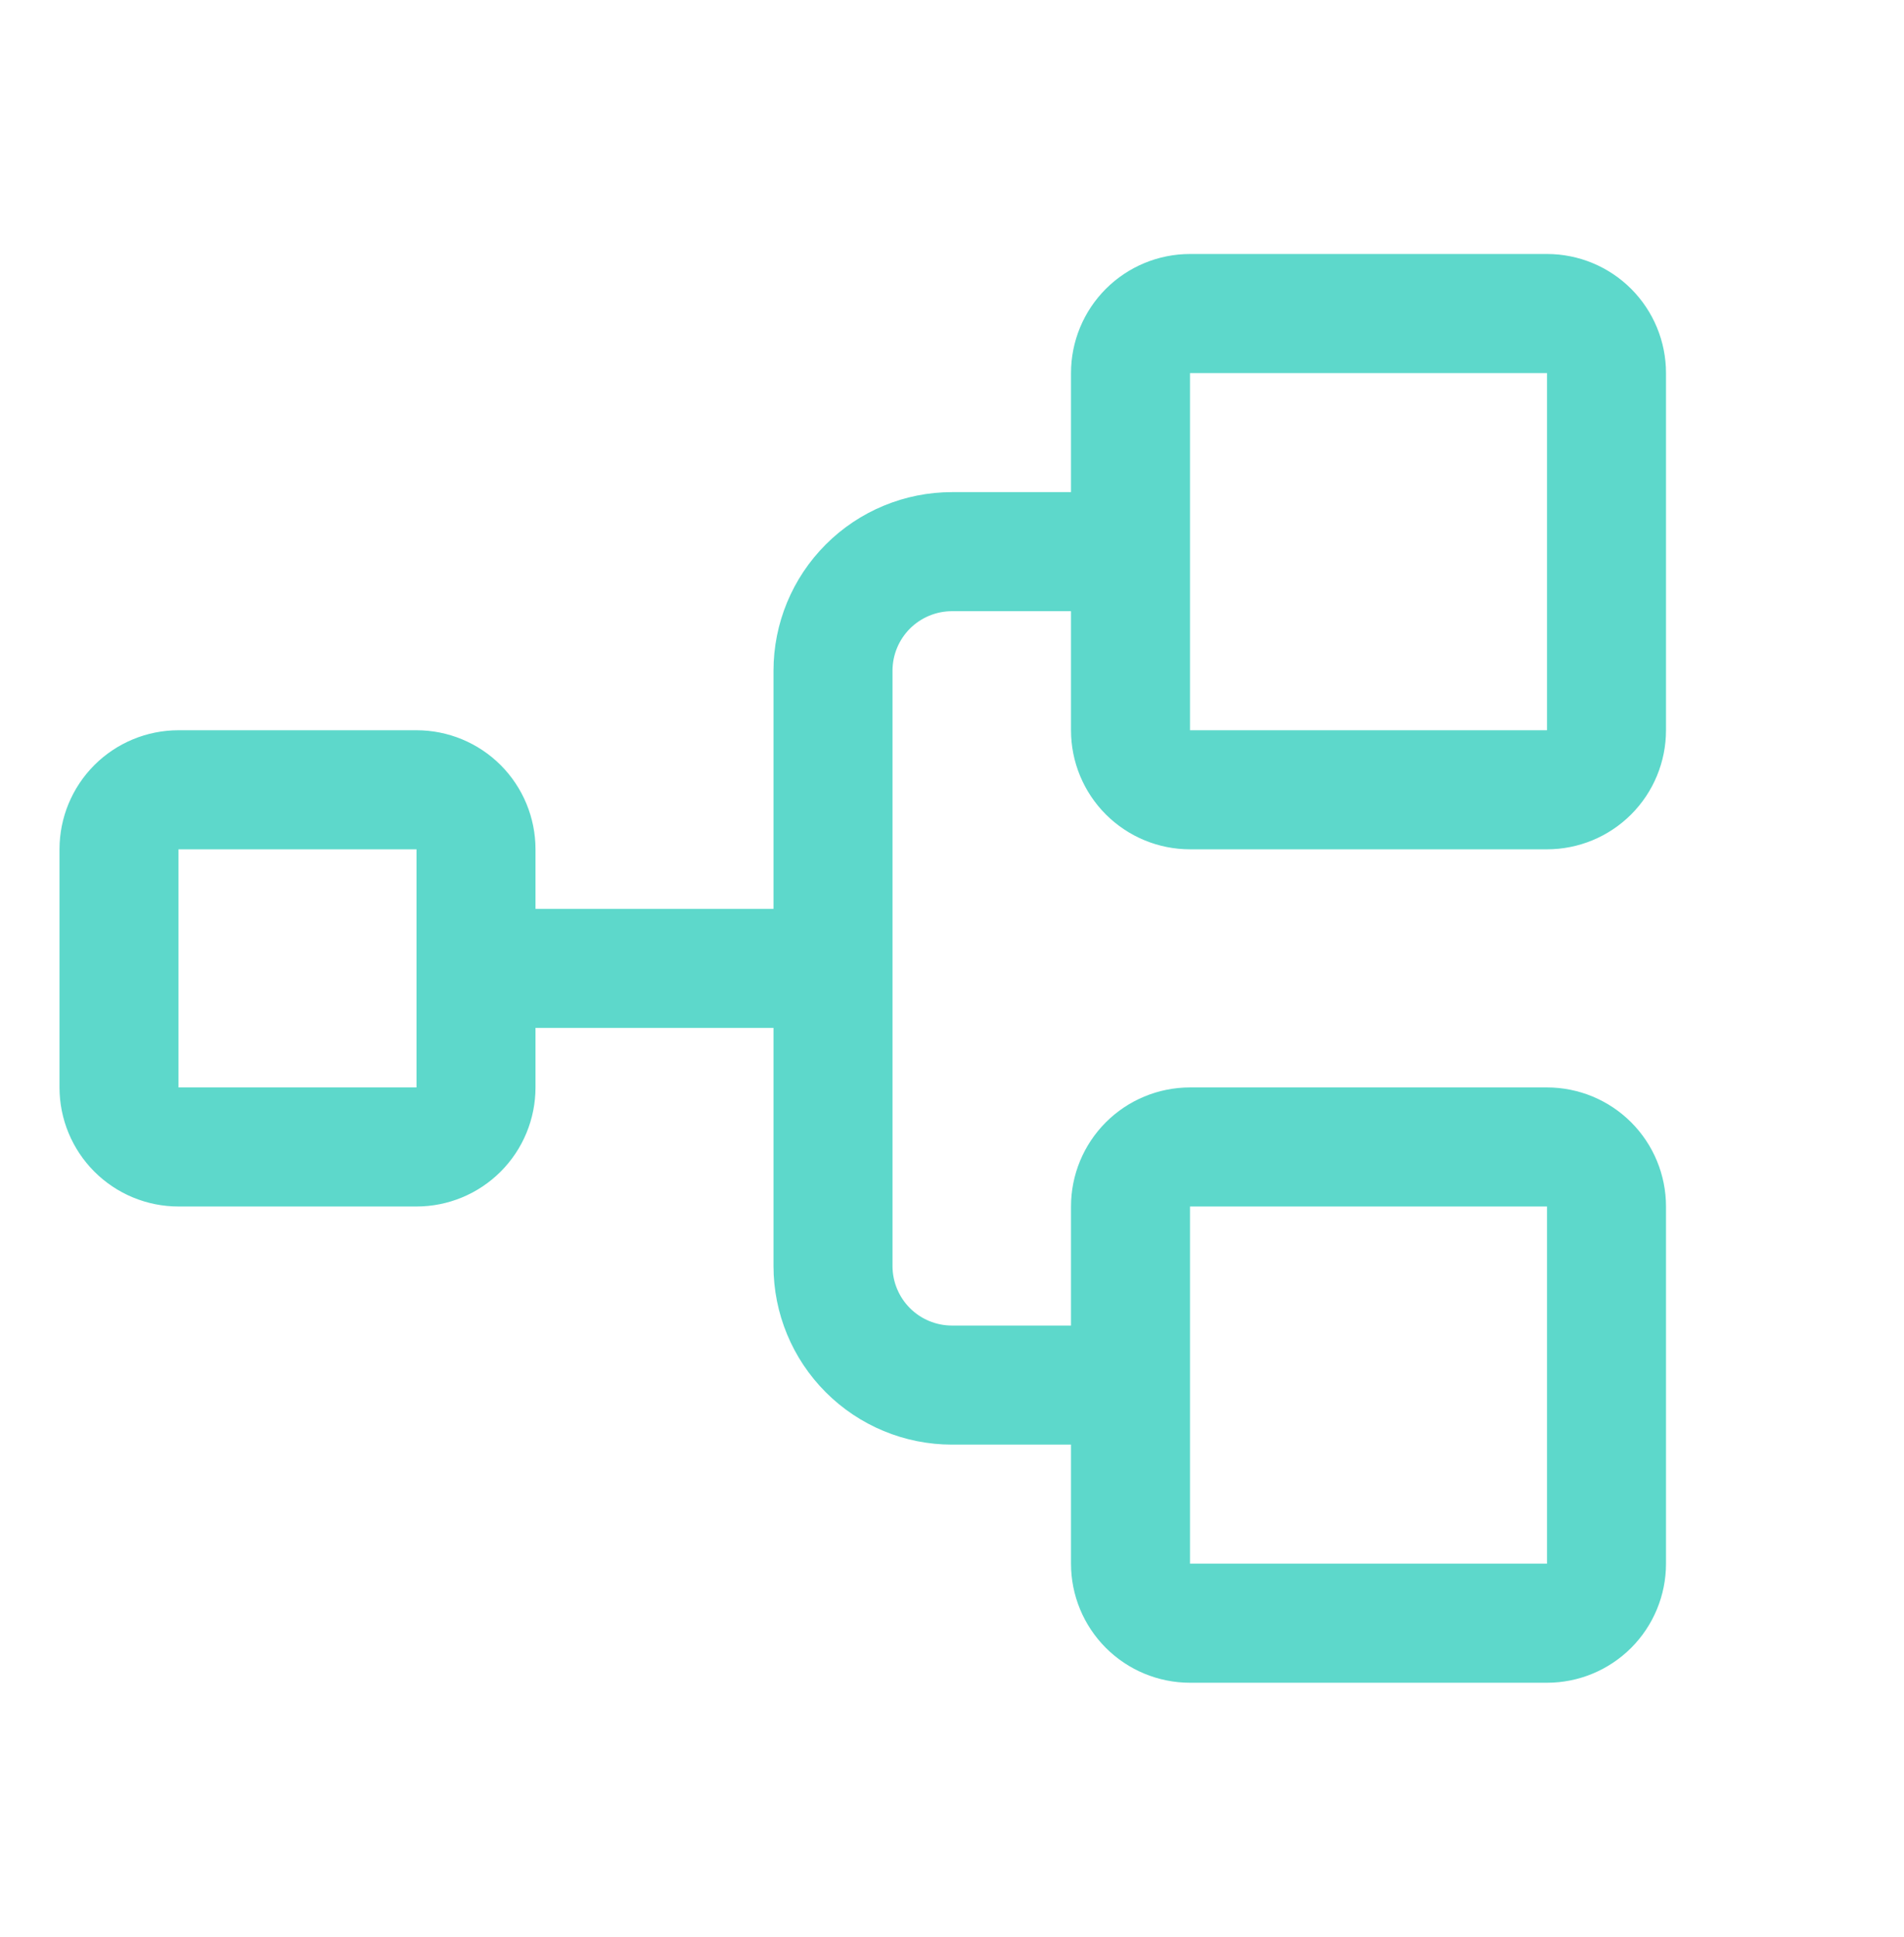 <?xml version="1.0" encoding="UTF-8"?>
<svg xmlns="http://www.w3.org/2000/svg" width="60" height="61" viewBox="0 0 60 61" fill="none">
  <path d="M37.5 26.75H48.75C49.745 26.75 50.698 26.355 51.402 25.652C52.105 24.948 52.5 23.995 52.5 23V11.75C52.5 10.755 52.105 9.802 51.402 9.098C50.698 8.395 49.745 8 48.75 8H37.5C36.505 8 35.552 8.395 34.848 9.098C34.145 9.802 33.75 10.755 33.75 11.75V15.5H30C28.508 15.5 27.077 16.093 26.023 17.148C24.968 18.202 24.375 19.633 24.375 21.125V28.625H16.875V26.75C16.875 25.755 16.48 24.802 15.777 24.098C15.073 23.395 14.12 23 13.125 23H5.625C4.63 23 3.677 23.395 2.973 24.098C2.27 24.802 1.875 25.755 1.875 26.75V34.25C1.875 35.245 2.27 36.198 2.973 36.902C3.677 37.605 4.63 38 5.625 38H13.125C14.12 38 15.073 37.605 15.777 36.902C16.48 36.198 16.875 35.245 16.875 34.25V32.375H24.375V39.875C24.375 41.367 24.968 42.798 26.023 43.852C27.077 44.907 28.508 45.5 30 45.5H33.75V49.25C33.75 50.245 34.145 51.198 34.848 51.902C35.552 52.605 36.505 53 37.5 53H48.75C49.745 53 50.698 52.605 51.402 51.902C52.105 51.198 52.5 50.245 52.5 49.25V38C52.5 37.005 52.105 36.052 51.402 35.348C50.698 34.645 49.745 34.25 48.75 34.25H37.5C36.505 34.25 35.552 34.645 34.848 35.348C34.145 36.052 33.75 37.005 33.75 38V41.75H30C29.503 41.75 29.026 41.553 28.674 41.201C28.323 40.849 28.125 40.372 28.125 39.875V21.125C28.125 20.628 28.323 20.151 28.674 19.799C29.026 19.448 29.503 19.25 30 19.25H33.75V23C33.75 23.995 34.145 24.948 34.848 25.652C35.552 26.355 36.505 26.75 37.5 26.75ZM13.125 34.25H5.625V26.75H13.125V34.25ZM37.5 38H48.75V49.25H37.5V38ZM37.5 11.75H48.75V23H37.5V11.75Z" fill="#5DD8CB"></path>
</svg>
